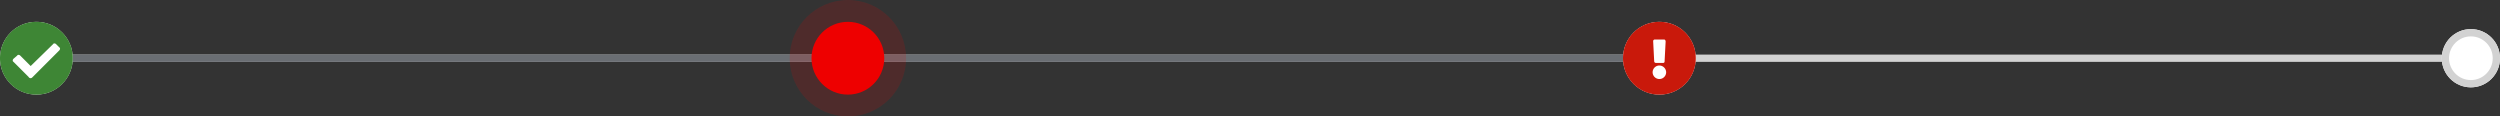 <svg id="Progress_steps_Horizontal_Step_2" data-name="Progress steps / Horizontal / Step 2" xmlns="http://www.w3.org/2000/svg" width="687" height="32" viewBox="0 0 687 32">
  <rect x="0" y="0" width="687" height="32" fill="#333333" stroke="none"/>
  <rect id="Rectangle" width="669" height="2" transform="translate(10 15)" fill="#d2d2d2"/>
  <rect id="Rectangle-2" data-name="Rectangle" width="446" height="2" transform="translate(10 15)" fill="#6a6e73"/>
  <g id="Ellipse" transform="translate(671 8)" fill="#fff" stroke="#d2d2d2" stroke-width="2">
    <circle cx="8" cy="8" r="8" stroke="none"/>
    <circle cx="8" cy="8" r="7" fill="none"/>
  </g>
  <g id="Error" transform="translate(446 6)">
    <circle id="Ellipse-2" data-name="Ellipse" cx="10" cy="10" r="10" fill="#fff"/>
    <path id="Icon" d="M20,10A9.938,9.938,0,0,1,10,20,9.938,9.938,0,0,1,0,10,9.938,9.938,0,0,1,10,0,9.938,9.938,0,0,1,20,10ZM10,12a1.857,1.857,0,1,0,1.857,1.857A1.891,1.891,0,0,0,10,12ZM8.286,5.286l.286,5.571A.456.456,0,0,0,9,11.286h2a.379.379,0,0,0,.429-.429l.286-5.429c0-.286-.143-.571-.429-.571H8.714A.456.456,0,0,0,8.286,5.286Z" fill="#c9190b"/>
  </g>
  <g id="Current" transform="translate(217)">
    <circle id="Ellipse-3" data-name="Ellipse" cx="16" cy="16" r="16" fill="#e00" opacity="0.15"/>
    <circle id="Ellipse-4" data-name="Ellipse" cx="10" cy="10" r="10" transform="translate(6 6)" fill="#e00"/>
  </g>
  <g id="Finished" transform="translate(0 6)">
    <circle id="Ellipse-5" data-name="Ellipse" cx="10" cy="10" r="10" fill="#fff"/>
    <path id="Icon-2" data-name="Icon" d="M20,10A9.938,9.938,0,0,1,10,20,9.938,9.938,0,0,1,0,10,9.938,9.938,0,0,1,10,0,9.938,9.938,0,0,1,20,10ZM8.857,15.286l7.429-7.429c.286-.286.286-.714,0-.857l-.857-.857c-.286-.286-.714-.286-.857,0l-6.143,6L5.571,9.286C5.286,9,4.857,9,4.714,9.286l-1,.857c-.286.286-.286.714,0,.857l4.143,4.143A.612.612,0,0,0,8.857,15.286Z" fill="#3e8635"/>
  </g>
</svg>
